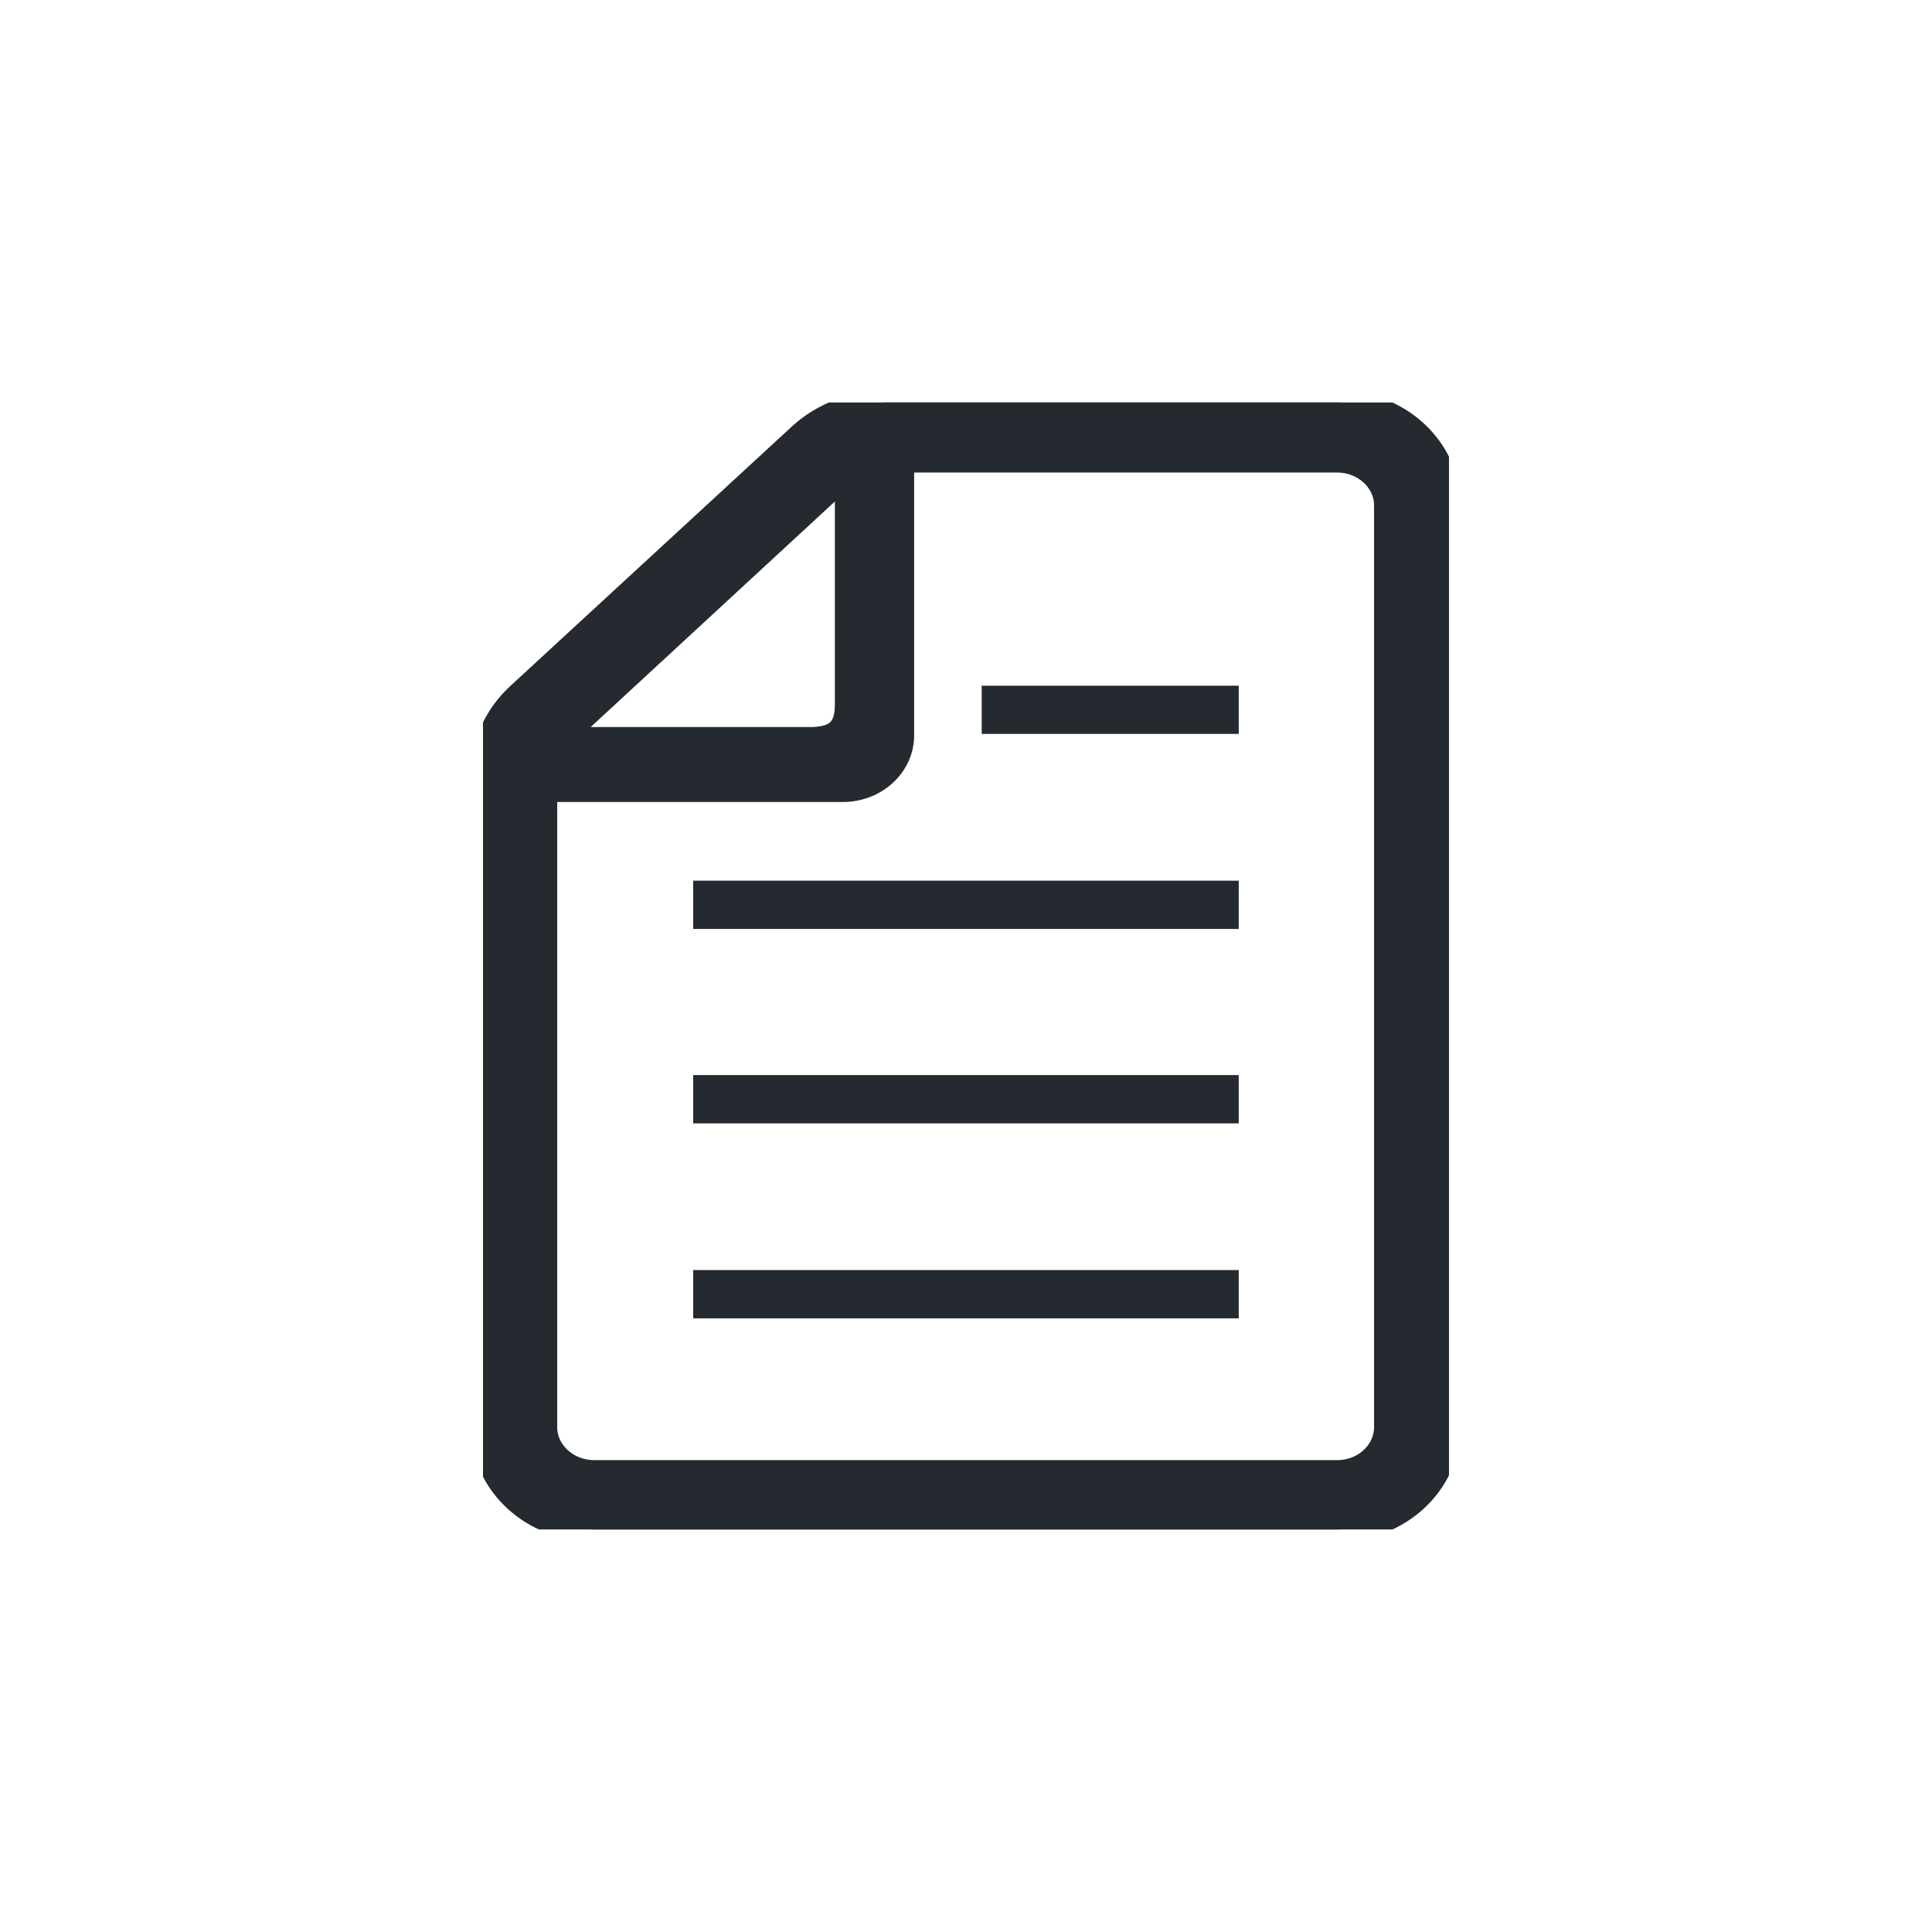 <svg width="24" height="24" viewBox="0 0 24 24" fill="none" xmlns="http://www.w3.org/2000/svg">
<rect width="24" height="24" fill="white"/>
<g clip-path="url(#clip0_3436_9265)">
<path d="M15.388 15.777H8.611V16.377H15.388V15.777Z" fill="#252A30"/>
<path d="M15.388 13.355H8.611V13.955H15.388V13.355Z" fill="#252A30"/>
<path d="M15.388 10.94H8.611V11.54H15.388V10.94Z" fill="#252A30"/>
<path d="M15.388 8.518H12.195V9.117H15.388V8.518Z" fill="#252A30"/>
<path d="M16.62 5H11.015C10.616 5 10.226 5.144 9.939 5.408L6.443 8.63C6.156 8.894 6 9.246 6 9.621V17.729C6 18.432 6.616 19 7.38 19H16.612C17.375 19 17.991 18.432 17.991 17.729V6.271C17.991 5.568 17.375 5 16.612 5H16.62ZM10.521 5.887V8.75C10.521 9.062 10.39 9.182 10.052 9.182H6.954L10.521 5.887ZM17.219 17.729C17.219 18.033 16.95 18.288 16.612 18.288H7.38C7.05 18.288 6.772 18.041 6.772 17.729V9.813H10.469C10.876 9.813 11.206 9.509 11.206 9.134V5.72H16.612C16.941 5.72 17.219 5.967 17.219 6.279V17.729Z" fill="#252A30" stroke="#252A30" stroke-width="0.3"/>
</g>
<defs>
<clipPath id="clip0_3436_9265">
<rect width="12" height="14" fill="white" transform="translate(6 5)"/>
</clipPath>
</defs>
</svg>
